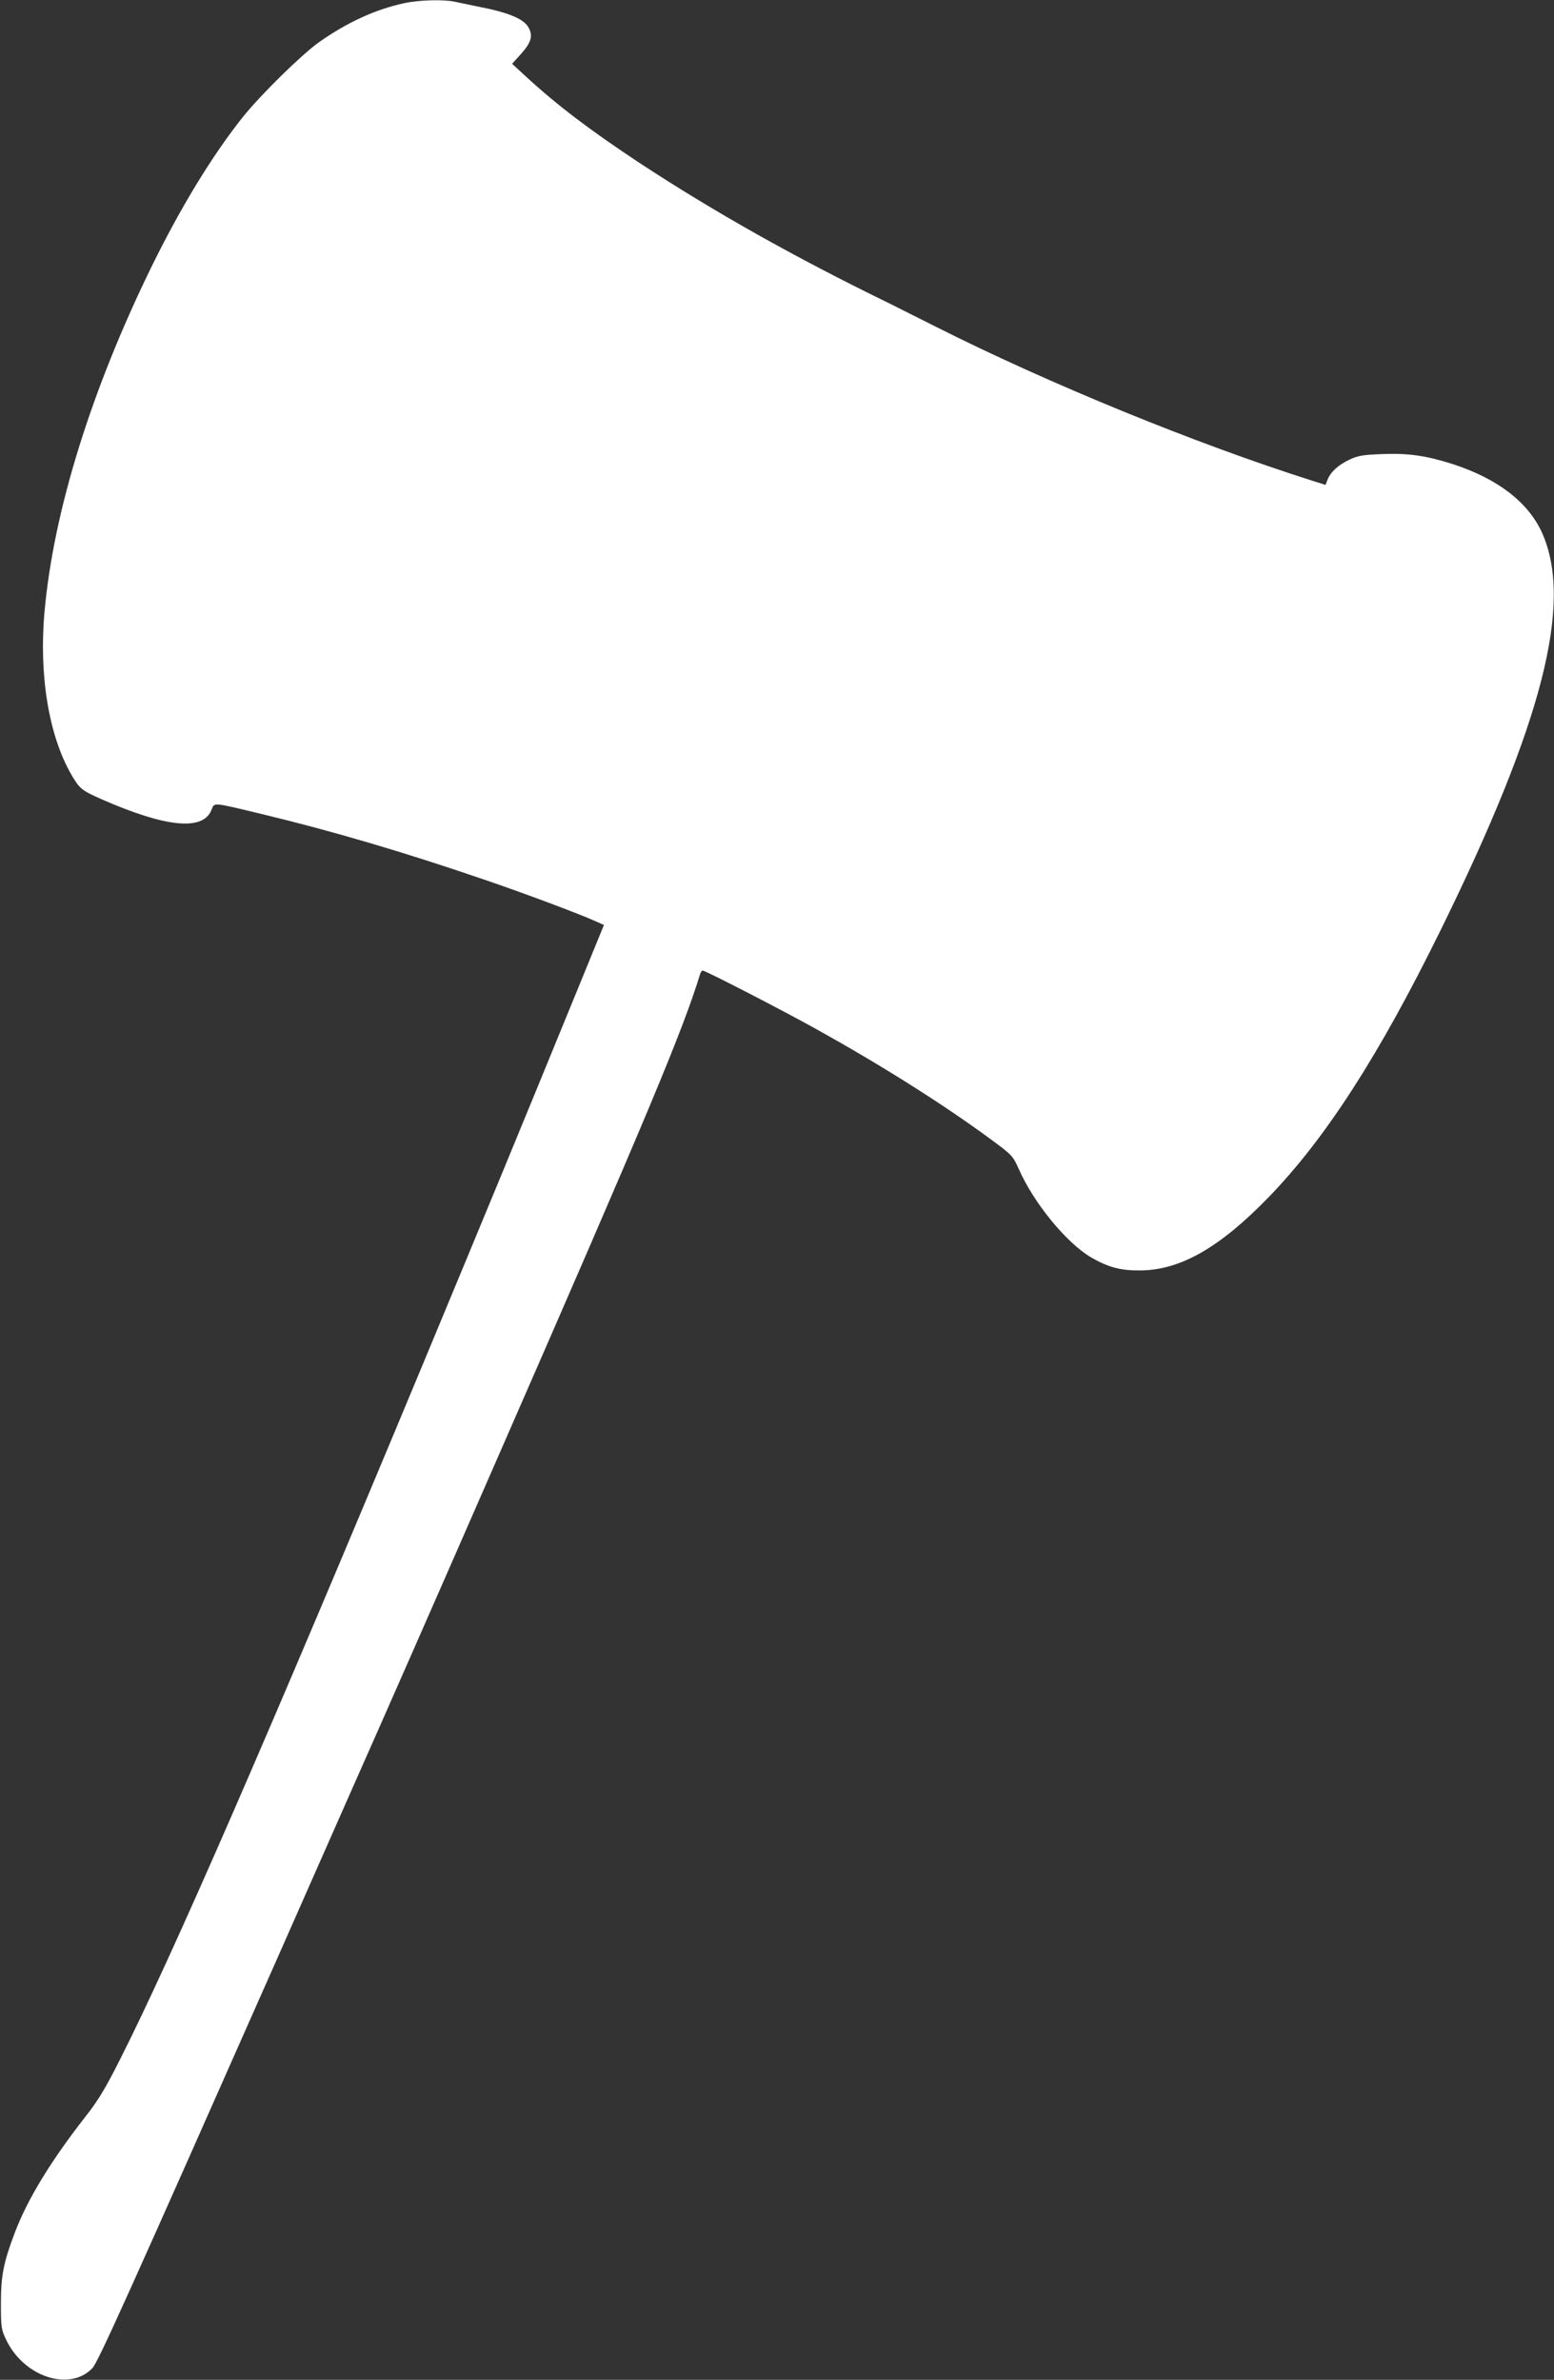 <?xml version="1.0" standalone="no"?>
<!DOCTYPE svg PUBLIC "-//W3C//DTD SVG 20010904//EN"
 "http://www.w3.org/TR/2001/REC-SVG-20010904/DTD/svg10.dtd">
<svg version="1.0" xmlns="http://www.w3.org/2000/svg"
 width="836pt" height="1280pt" viewBox="0 0 836 1280"
 preserveAspectRatio="xMidYMid meet">
<rect x="0" y="0" width="836" height="1280" fill="#333333" stroke="none"/>
<g transform="translate(0,1280) scale(0.1,-0.1)"
fill="#ffffff" stroke="none">
<path d="M2175 12783 c-154 -33 -307 -103 -459 -210 -96 -69 -314 -283 -410
-403 -164 -206 -333 -483 -491 -805 -323 -660 -526 -1312 -575 -1850 -32 -346
23 -675 146 -885 43 -73 53 -81 161 -129 342 -150 541 -171 589 -61 20 46 -5
48 279 -20 374 -90 761 -204 1190 -351 209 -71 508 -183 597 -223 l47 -21
-135 -330 c-357 -872 -485 -1181 -836 -2025 -836 -2008 -1355 -3200 -1636
-3754 -74 -147 -115 -215 -182 -300 -186 -238 -310 -441 -379 -621 -62 -163
-76 -232 -76 -385 0 -126 2 -139 27 -192 94 -201 342 -284 465 -155 30 31 190
386 996 2207 113 256 285 645 382 865 214 482 499 1131 800 1820 805 1840 999
2303 1092 2608 3 9 9 17 13 17 15 0 432 -215 615 -317 354 -197 680 -403 937
-592 114 -84 117 -88 149 -159 80 -182 256 -397 389 -475 92 -53 158 -71 265
-70 216 2 427 123 690 394 307 317 594 763 924 1434 551 1120 715 1762 547
2139 -75 165 -238 291 -481 370 -142 45 -235 59 -374 54 -108 -4 -134 -8 -181
-30 -60 -28 -103 -67 -119 -110 l-10 -26 -73 23 c-627 199 -1416 522 -2018
825 -118 59 -233 117 -255 128 -506 246 -946 494 -1345 756 -272 180 -447 313
-620 473 l-65 60 47 52 c55 61 66 97 43 140 -25 49 -105 83 -275 116 -47 10
-103 21 -125 26 -61 13 -192 9 -270 -8z"/>
</g>
</svg>
